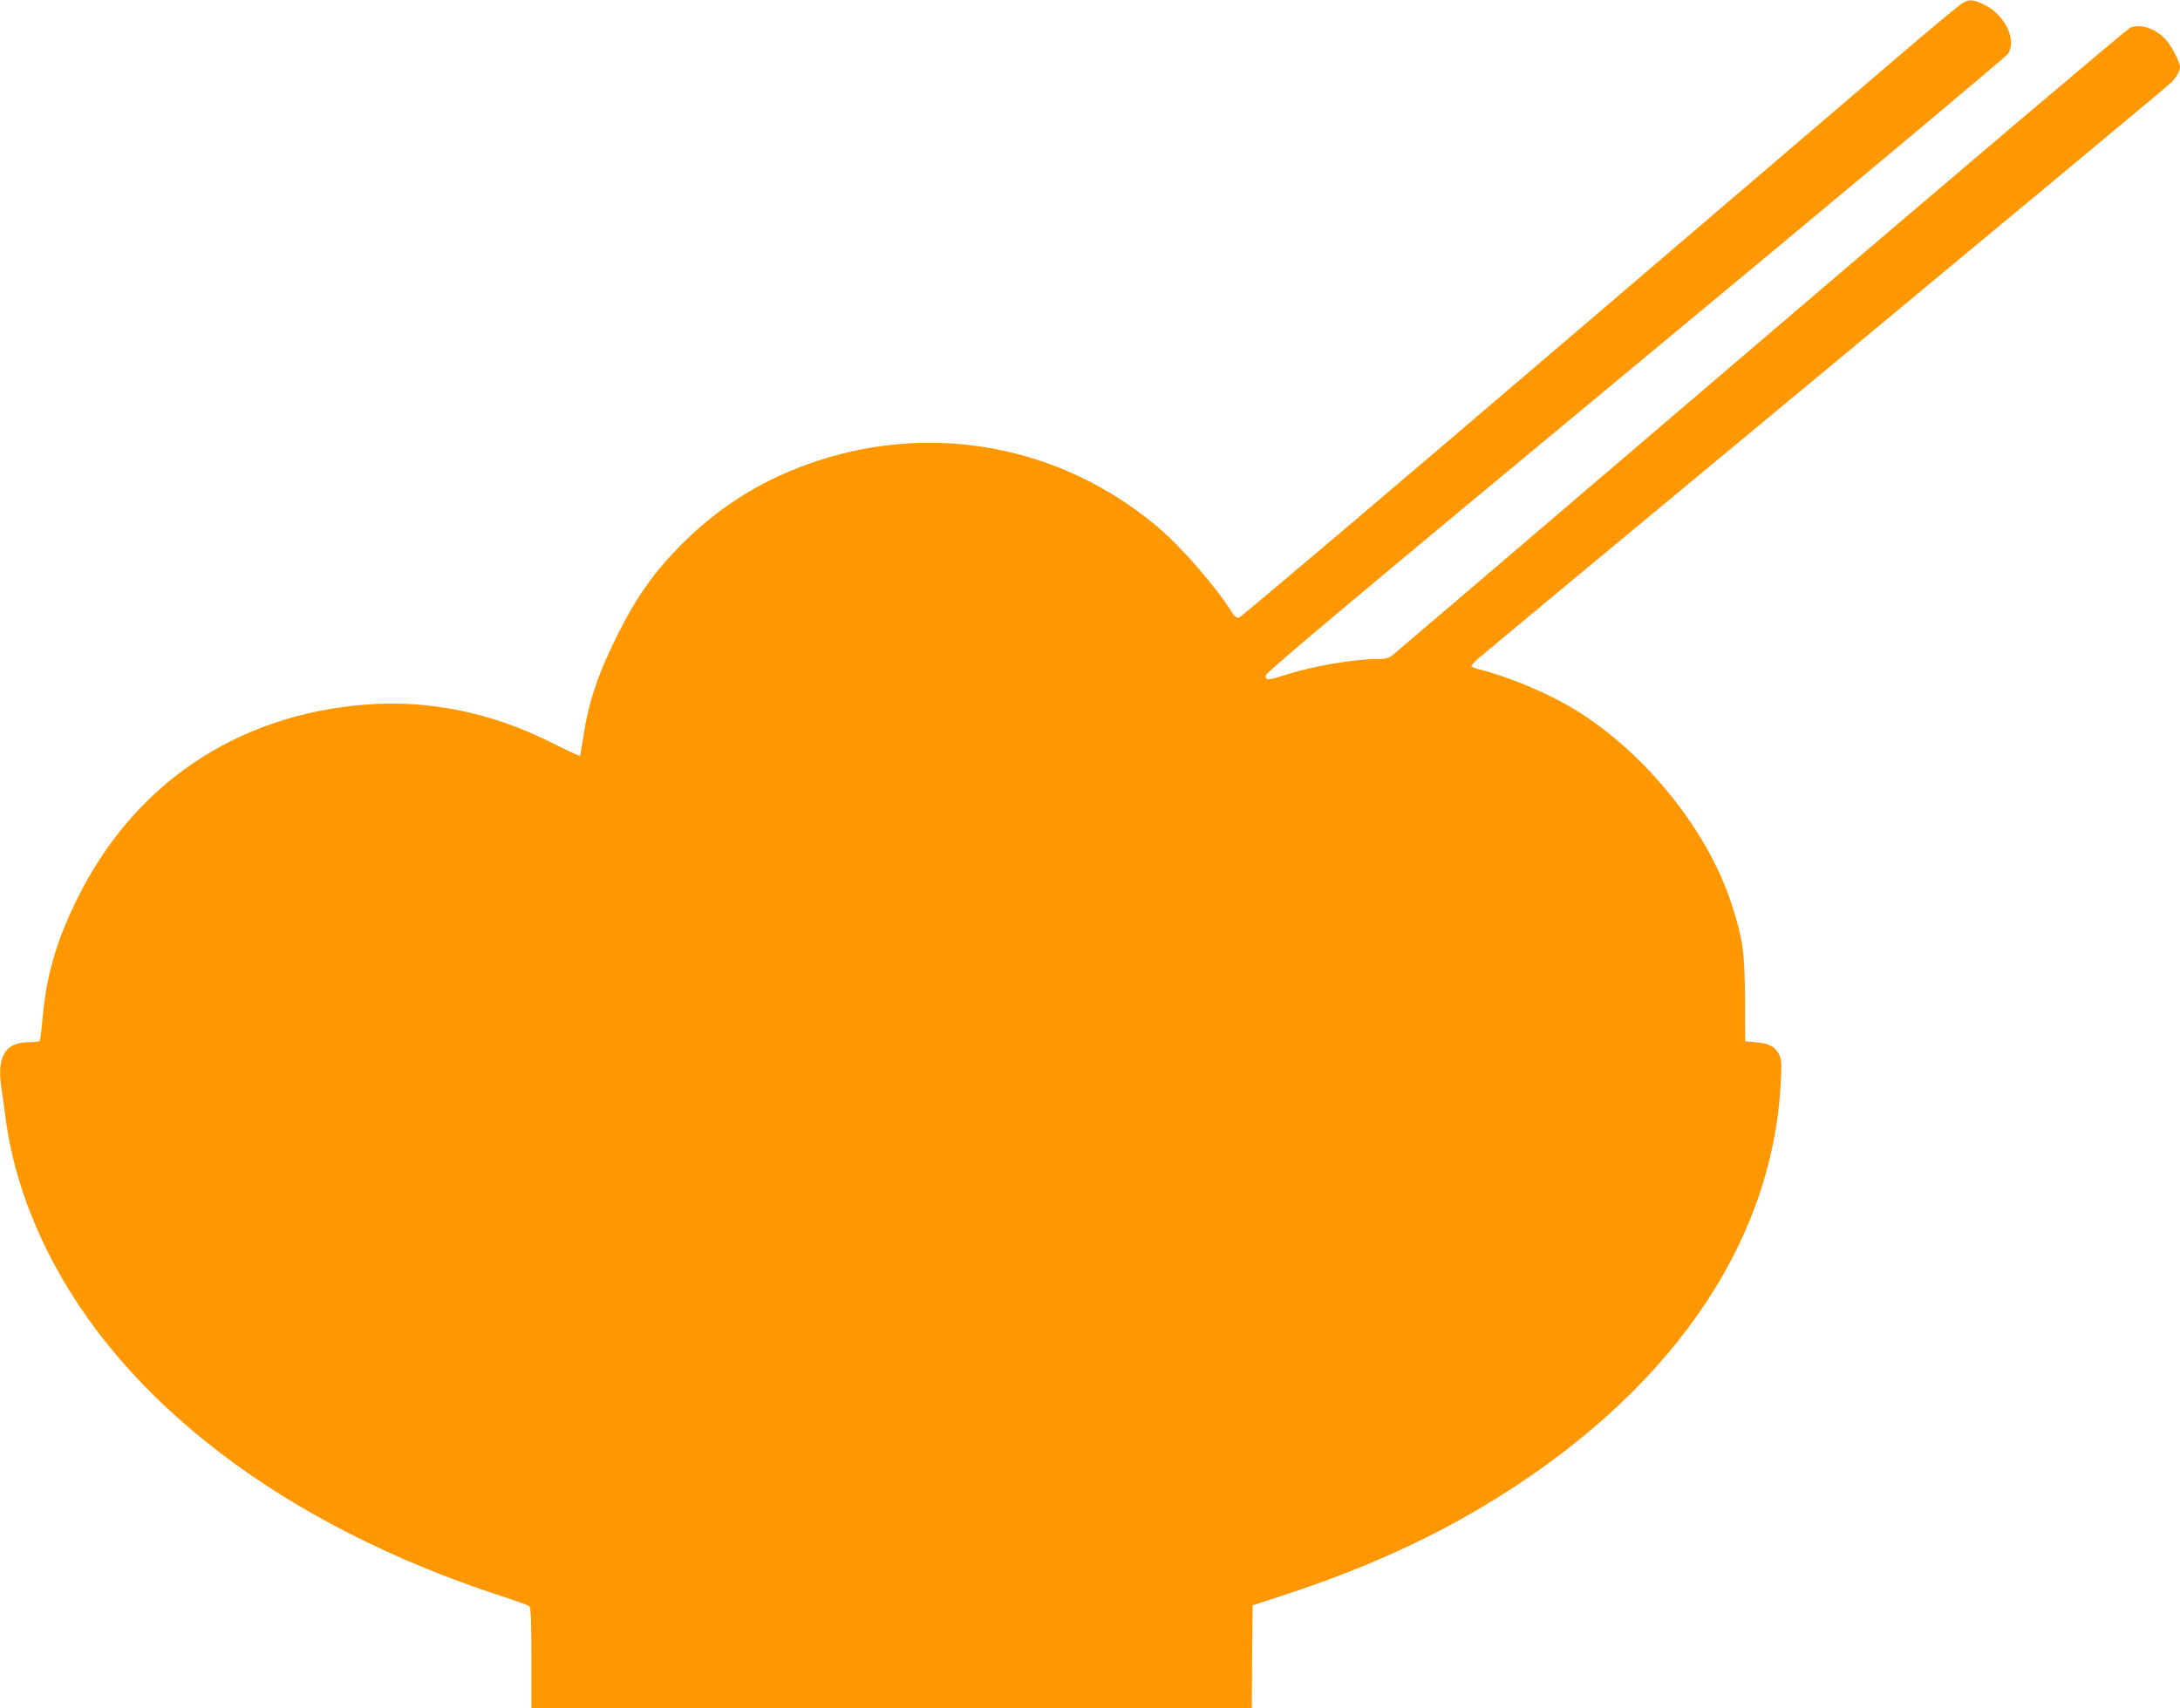 <?xml version="1.0" standalone="no"?>
<!DOCTYPE svg PUBLIC "-//W3C//DTD SVG 20010904//EN"
 "http://www.w3.org/TR/2001/REC-SVG-20010904/DTD/svg10.dtd">
<svg version="1.0" xmlns="http://www.w3.org/2000/svg"
 width="1280pt" height="1003pt" viewBox="0 0 1280 1003"
 preserveAspectRatio="xMidYMid meet">
<g transform="translate(0,1003) scale(0.1,-0.1)"
fill="#ff9800" stroke="none">
<path d="M11525 10013 c-16 -9 -133 -105 -260 -213 -126 -108 -1071 -916
-2100 -1795 -1028 -879 -1879 -1600 -1890 -1602 -15 -3 -28 8 -50 44 -88 141
-299 382 -434 494 -558 467 -1300 610 -1990 383 -308 -101 -565 -258 -792
-484 -165 -164 -270 -312 -383 -538 -115 -229 -171 -397 -201 -600 -9 -58 -18
-108 -20 -110 -2 -3 -77 32 -165 76 -352 178 -726 254 -1098 224 -757 -61
-1360 -469 -1692 -1147 -120 -245 -178 -445 -200 -695 -6 -68 -14 -128 -16
-132 -3 -4 -30 -8 -60 -8 -145 0 -194 -82 -165 -274 6 -34 15 -101 21 -151 34
-272 117 -540 252 -809 441 -882 1390 -1602 2653 -2016 88 -28 166 -57 173
-62 9 -8 12 -81 12 -304 l0 -294 2115 0 2115 0 2 301 3 302 175 57 c445 145
830 316 1177 523 1080 645 1701 1529 1749 2492 6 111 4 135 -10 163 -24 46
-59 65 -133 71 l-66 6 -1 250 c-2 279 -13 356 -82 565 -141 428 -502 875 -907
1127 -160 99 -391 197 -574 243 -24 6 -43 14 -43 18 0 5 15 22 33 39 17 16
939 782 2047 1700 1108 919 2024 1681 2035 1694 27 32 45 66 45 84 0 28 -47
121 -80 159 -60 68 -150 99 -213 73 -19 -9 -996 -836 -2169 -1839 -1173 -1003
-2146 -1833 -2162 -1846 -22 -17 -42 -22 -85 -22 -138 0 -375 -40 -533 -90
-116 -37 -130 -38 -126 -6 2 18 538 467 2172 1822 1193 989 2177 1812 2187
1829 54 87 -27 240 -154 294 -58 25 -72 25 -112 4z"/>
</g>
</svg>
